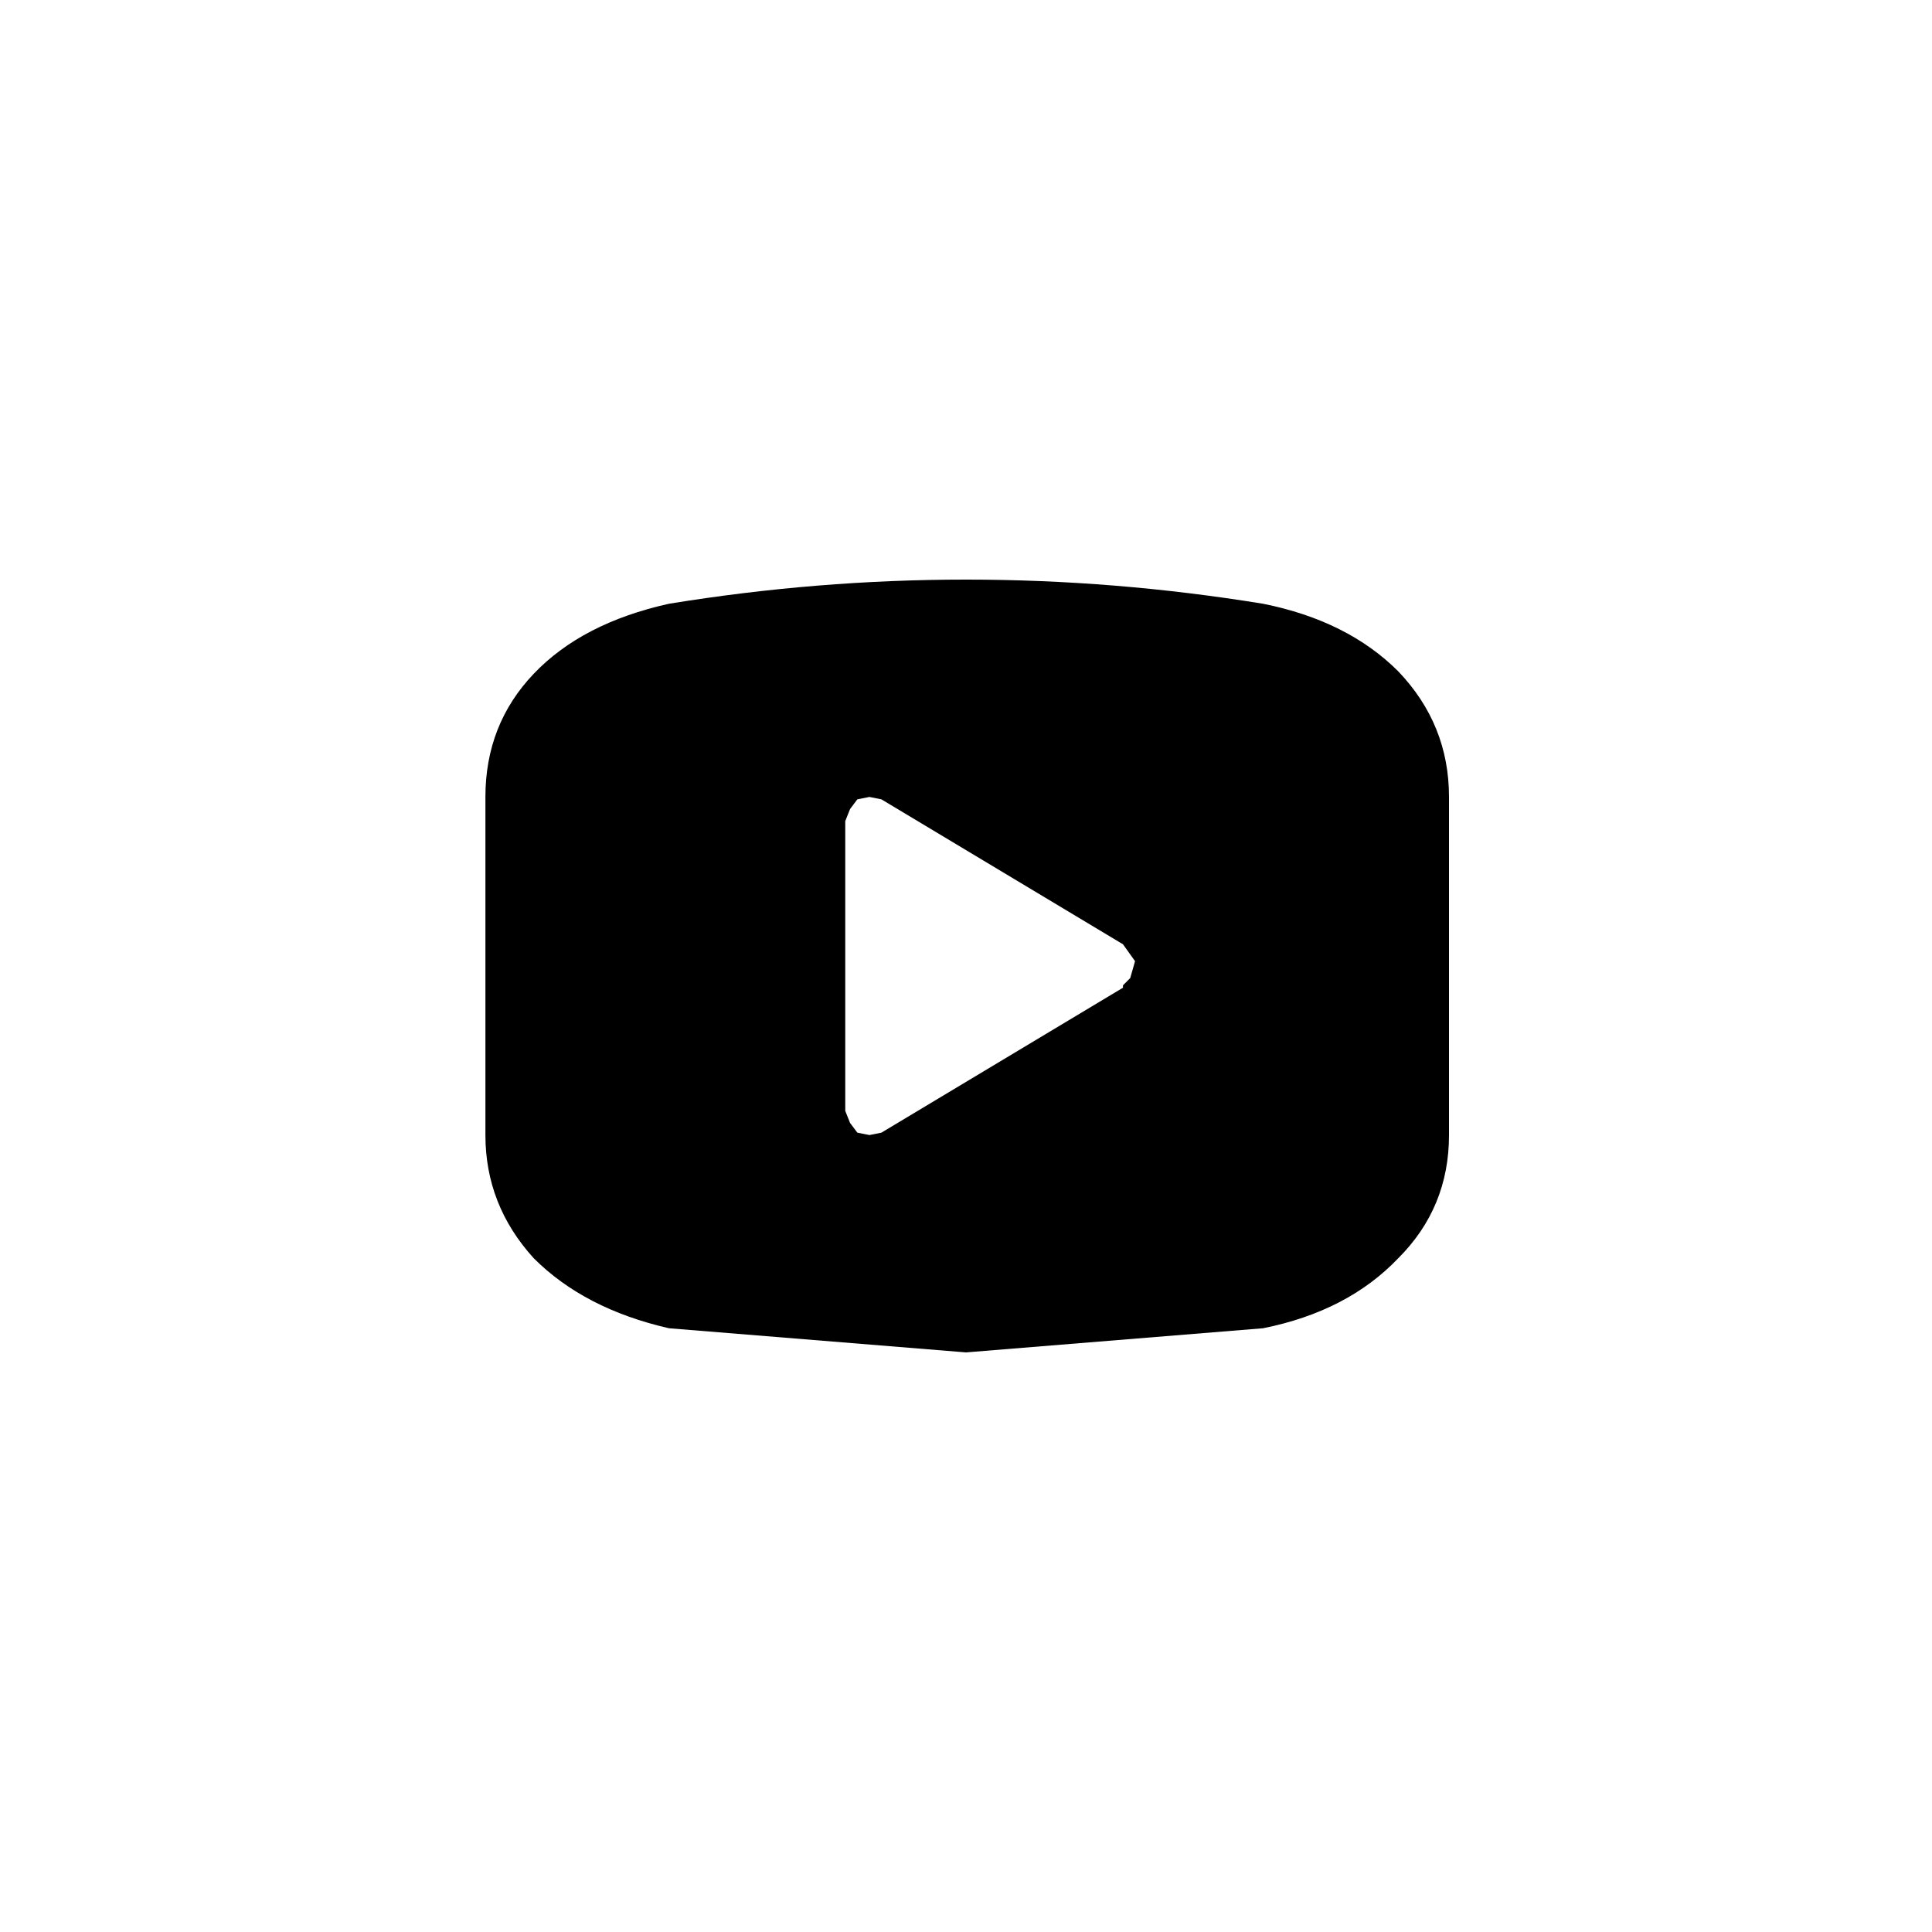 <svg width="40" height="40" viewBox="0 0 40 40" preserveAspectRatio="xMinYMin meet" xmlns="http://www.w3.org/2000/svg" xmlns:xlink="http://www.w3.org/1999/xlink">
  <defs/>
  <g>
    <path stroke="none" fill="#000000" d="M18.25 16.55 L18 16.5 17.75 16.55 17.6 16.75 17.5 17 17.5 23 17.6 23.25 17.75 23.45 18 23.5 18.25 23.45 23.25 20.45 23.25 20.4 23.4 20.25 23.5 19.9 23.25 19.55 18.25 16.55 M30 16.5 L30 23.5 Q30 25 28.95 26.05 27.9 27.15 26.15 27.5 L20 28 13.85 27.5 Q12.1 27.1 11.05 26.05 10.05 24.95 10.05 23.5 L10.05 16.5 Q10.05 15 11.05 13.95 12.05 12.9 13.85 12.5 20 11.5 26.15 12.5 27.9 12.85 28.95 13.9 30 15 30 16.5"/>
  </g>
</svg>